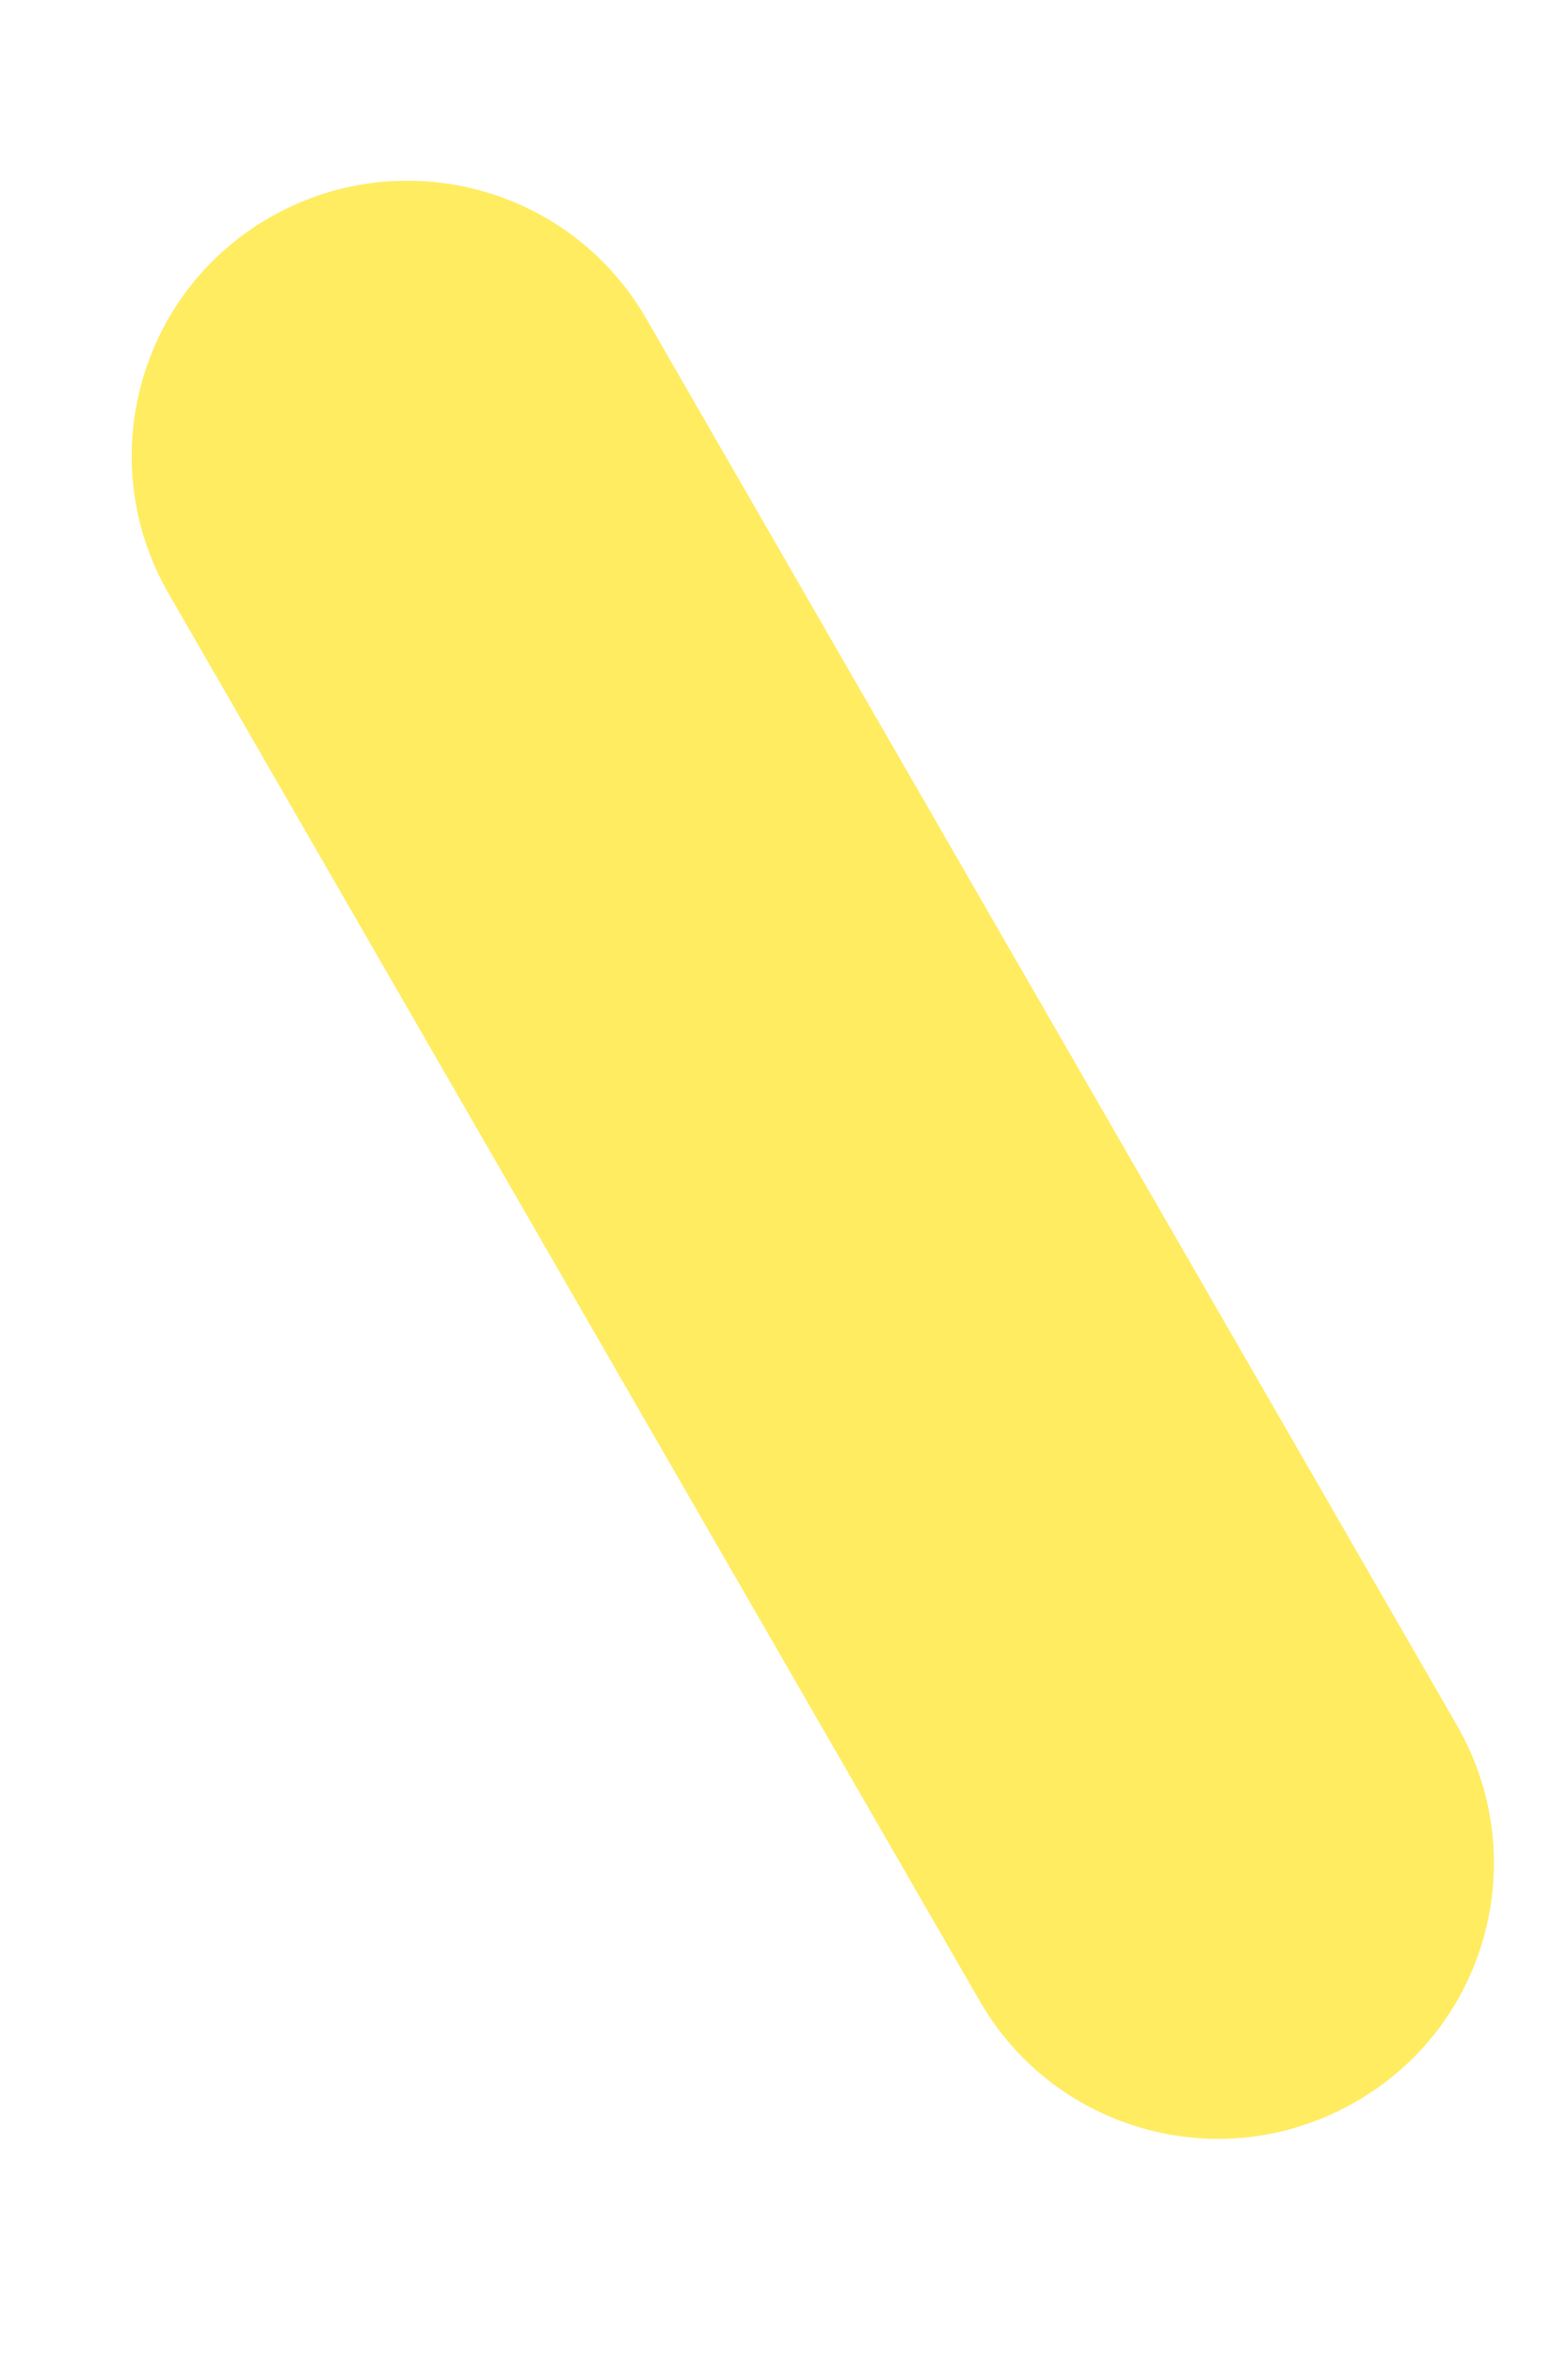 <svg width="6" height="9" viewBox="0 0 6 9" fill="none" xmlns="http://www.w3.org/2000/svg">
<path d="M4.663 8.181C4.297 8.181 3.942 7.991 3.748 7.652L0.645 2.27C0.354 1.766 0.528 1.121 1.032 0.832C1.537 0.542 2.182 0.714 2.473 1.219L5.576 6.601C5.866 7.106 5.693 7.749 5.188 8.039C5.023 8.134 4.841 8.181 4.663 8.181Z" fill="#FFEC61"/>
</svg>
